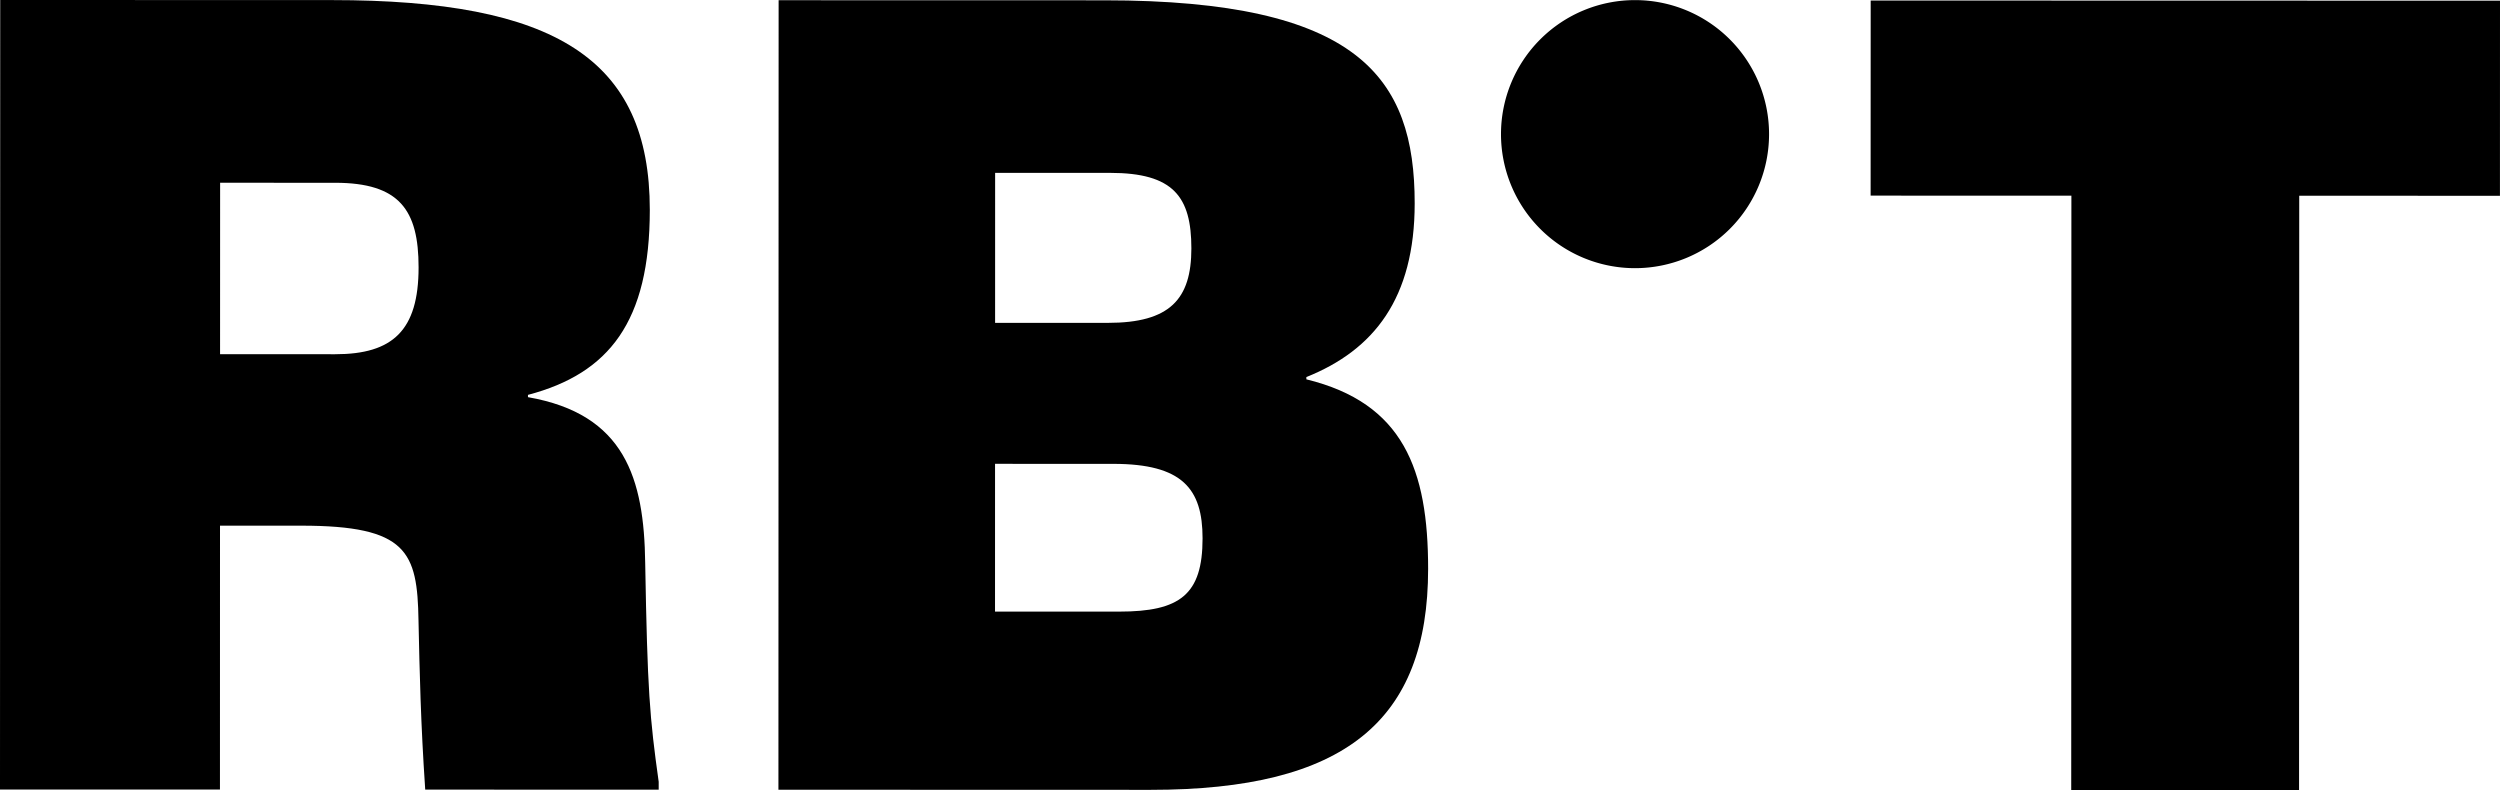<svg xmlns="http://www.w3.org/2000/svg" width="1752.512" height="553.888" viewBox="0 0 1752.512 553.888"><g transform="translate(0 0.007)"><g transform="translate(0 0)"><path d="M.156,0,232.6.058C389.138.1,455.558,41.218,455.519,147.182c-.019,78.271-28.491,114.624-85.414,129.628v1.6c67.977,11.871,81.4,56.942,82.183,116.239,1.557,89.345,3.133,108.319,9.458,153.39v5.527l-163.665-.039c-3.153-46.648-3.931-82.241-4.71-118.594-.778-48.224-7.9-66.42-82.222-66.439l-56.923-.019-.039,185.014L0,553.446ZM234.911,248.32c40.323.019,58.519-16.581,58.519-60.873.019-40.3-13.409-59.3-58.48-59.317l-80.646-.019-.039,120.19Z" transform="translate(0 -0.008)"/><path d="M28.176.008,256.685.066C434.576.125,474.1,53.895,474.062,142.442c-.019,66.42-28.491,102.773-75.936,121.727v1.6c68,16.62,85.375,63.267,85.355,132.859-.019,106.723-58.558,154.947-194.53,154.908L28.04,553.454ZM258.981,226.182c43.495.019,58.519-16.581,58.538-52.155,0-36.372-12.65-52.972-56.923-52.992l-80.646-.019-.019,105.147Zm7.862,202.412c42.7.019,58.519-11.852,58.519-51.357.019-34.815-14.226-52.194-62.45-52.213L179.893,325l-.019,103.57Z" transform="translate(517.641 0.14)"/><path d="M208.123,136.828l-140.741-.039L67.421.019,508.579.135l-.039,136.771-140.7-.039-.117,416.675L208.006,553.5Z" transform="translate(1243.934 0.337)"/><path d="M241.981,94A93.957,93.957,0,1,1,148.044,0a93.959,93.959,0,0,1,93.937,94" transform="translate(998.139 0.066)"/></g></g></svg>